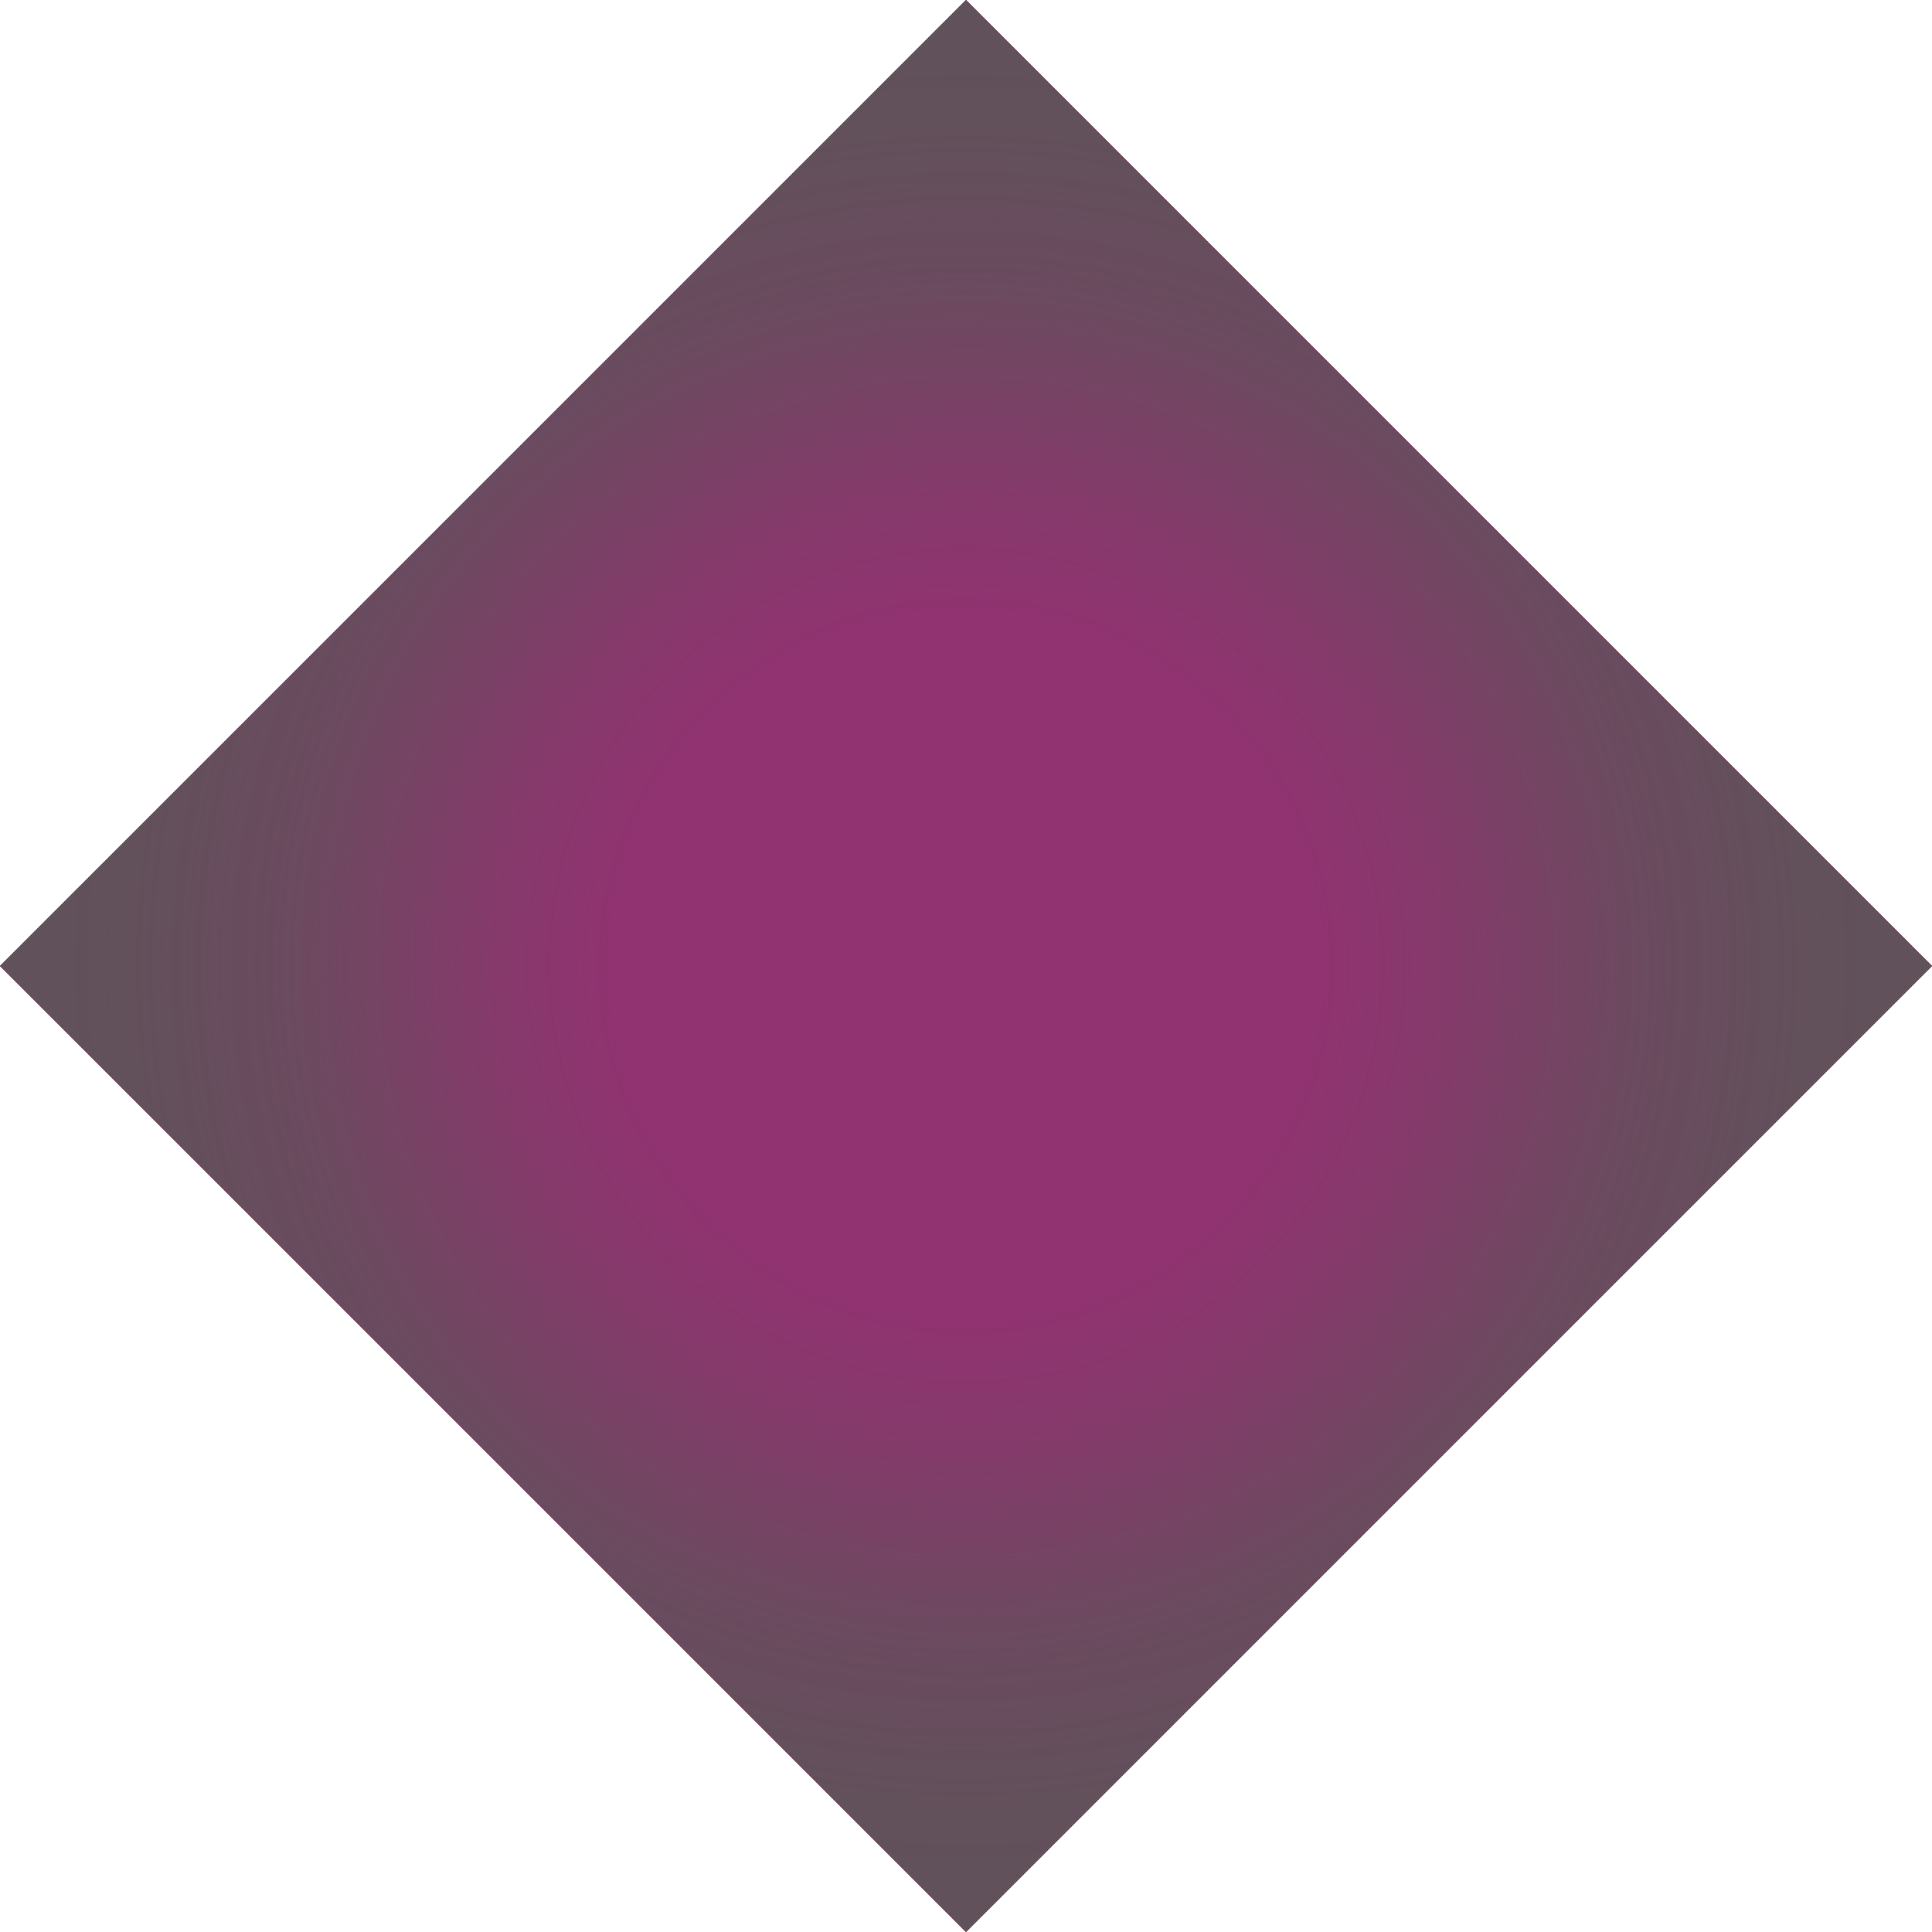 <svg xmlns="http://www.w3.org/2000/svg" xmlns:xlink="http://www.w3.org/1999/xlink" width="20" height="20" viewBox="0 0 20 20"><defs><style>.cls-1{isolation:isolate;}.cls-2{fill:#86004f;}.cls-3{fill:#903370;}.cls-4{mix-blend-mode:overlay;}.cls-5{fill:url(#Naamloos_verloop_19);}</style><radialGradient id="Naamloos_verloop_19" cx="10" cy="10" r="10" gradientUnits="userSpaceOnUse"><stop offset="0.37" stop-color="#575756" stop-opacity="0"/><stop offset="0.48" stop-color="#575756" stop-opacity="0.17"/><stop offset="0.69" stop-color="#575756" stop-opacity="0.63"/><stop offset="0.7" stop-color="#575756" stop-opacity="0.65"/><stop offset="0.86" stop-color="#575756" stop-opacity="0.8"/><stop offset="1" stop-color="#575756" stop-opacity="0.85"/></radialGradient></defs><title>Exclusieve Wijnshop Smaakprofiel Sappig</title><g class="cls-1"><g id="Rood_Fruitig" data-name="Rood Fruitig"><path class="cls-2" d="M0,10,10,0,20,10,10,20Z" transform="translate(0 0)"/></g><g id="Rood_Sappig" data-name="Rood Sappig"><path class="cls-3" d="M0,10,10,0,20,10,10,20Z" transform="translate(0 0)"/></g><g id="Overlay"><g class="cls-4"><path class="cls-5" d="M0,10,10,0,20,10,10,20Z" transform="translate(0 0)"/></g></g></g></svg>